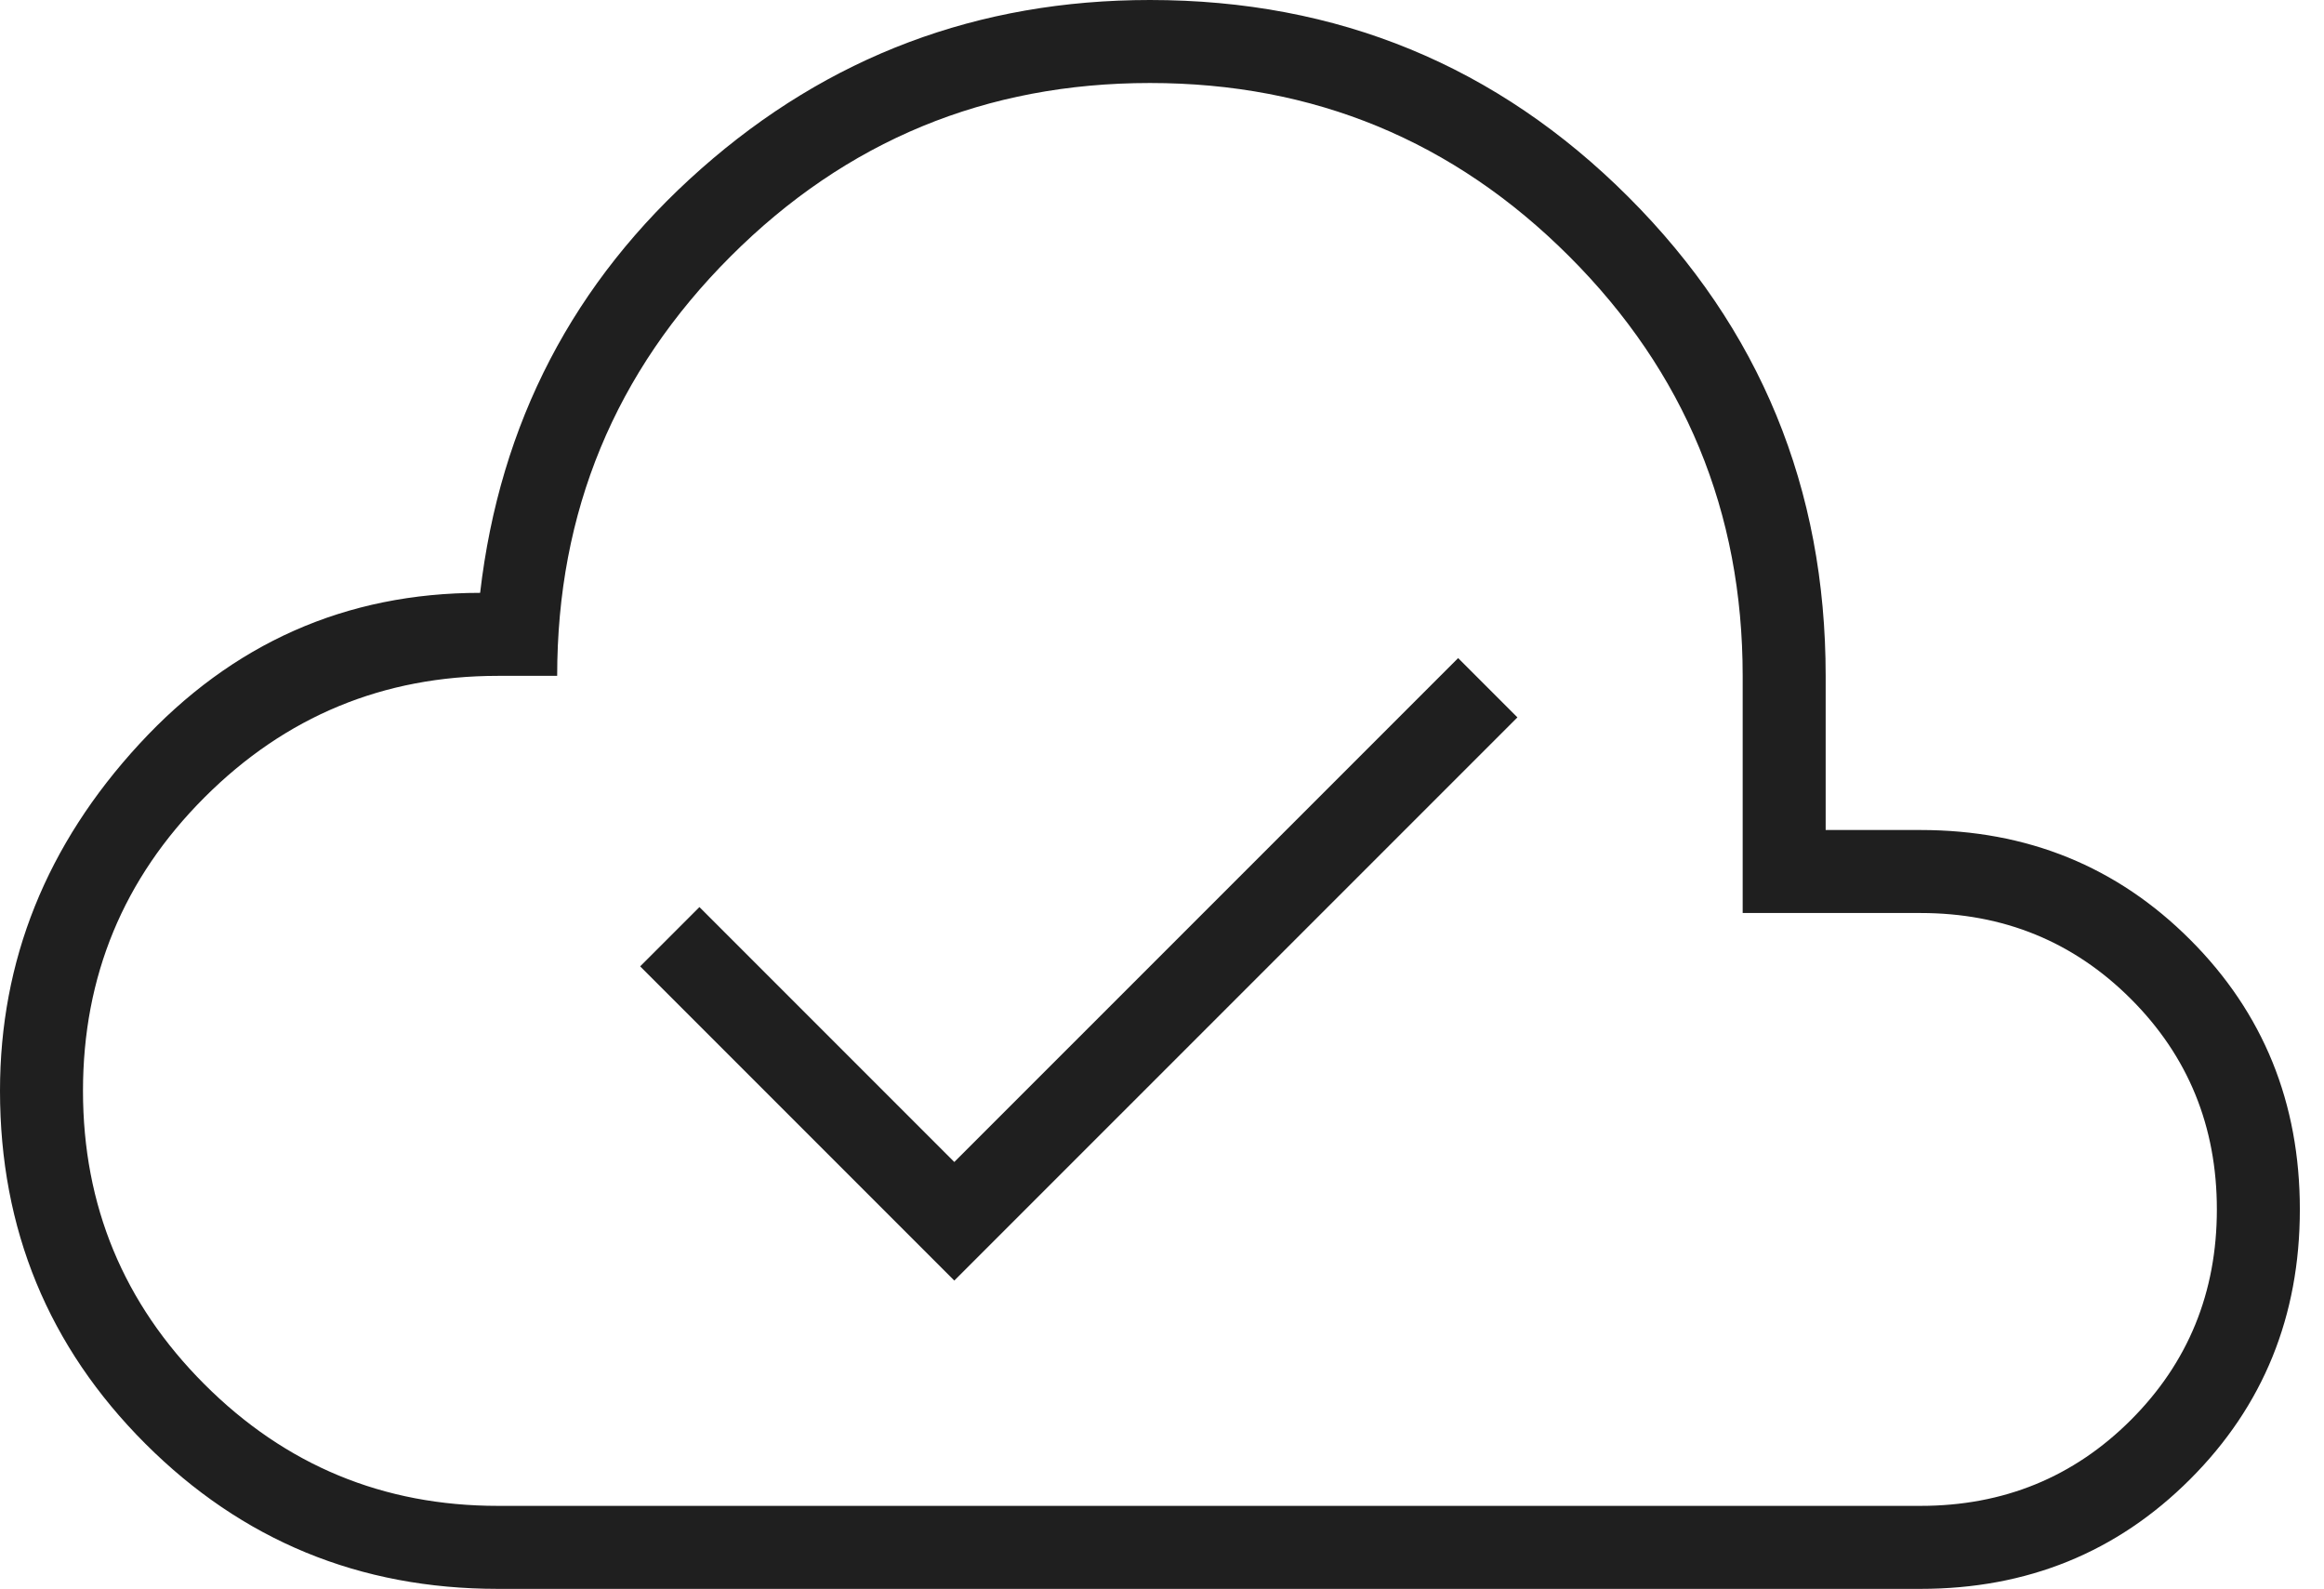 <svg width="79" height="54" viewBox="0 0 79 54" fill="none" xmlns="http://www.w3.org/2000/svg">
<path id="Vector" d="M32.44 43.522L51.582 24.381L49.567 22.366L32.44 39.492L23.776 30.828L21.761 32.843L32.44 43.522ZM16.925 54C12.224 54 8.228 52.355 4.937 49.063C1.646 45.772 0 41.776 0 37.075C0 32.642 1.578 28.713 4.735 25.287C7.892 21.862 11.754 20.149 16.321 20.149C16.992 14.373 19.494 9.571 23.826 5.743C28.159 1.914 33.246 0 39.09 0C45.47 0 50.894 2.233 55.36 6.7C59.827 11.166 62.06 16.59 62.06 22.97V28.209H65.284C68.91 28.209 71.966 29.451 74.451 31.937C76.937 34.422 78.179 37.478 78.179 41.105C78.179 44.731 76.937 47.787 74.451 50.272C71.966 52.758 68.91 54 65.284 54H16.925ZM16.925 51.179H65.284C68.105 51.179 70.489 50.205 72.437 48.258C74.384 46.31 75.358 43.925 75.358 41.105C75.358 38.284 74.384 35.899 72.437 33.952C70.489 32.004 68.105 31.03 65.284 31.03H59.239V22.97C59.239 17.395 57.274 12.644 53.345 8.715C49.416 4.785 44.664 2.821 39.09 2.821C33.515 2.821 28.763 4.785 24.834 8.715C20.905 12.644 18.94 17.395 18.94 22.97H16.925C13.03 22.97 9.705 24.347 6.951 27.101C4.198 29.855 2.821 33.179 2.821 37.075C2.821 40.97 4.198 44.295 6.951 47.048C9.705 49.802 13.03 51.179 16.925 51.179Z" fill="#1F1F1F"/>
</svg>
